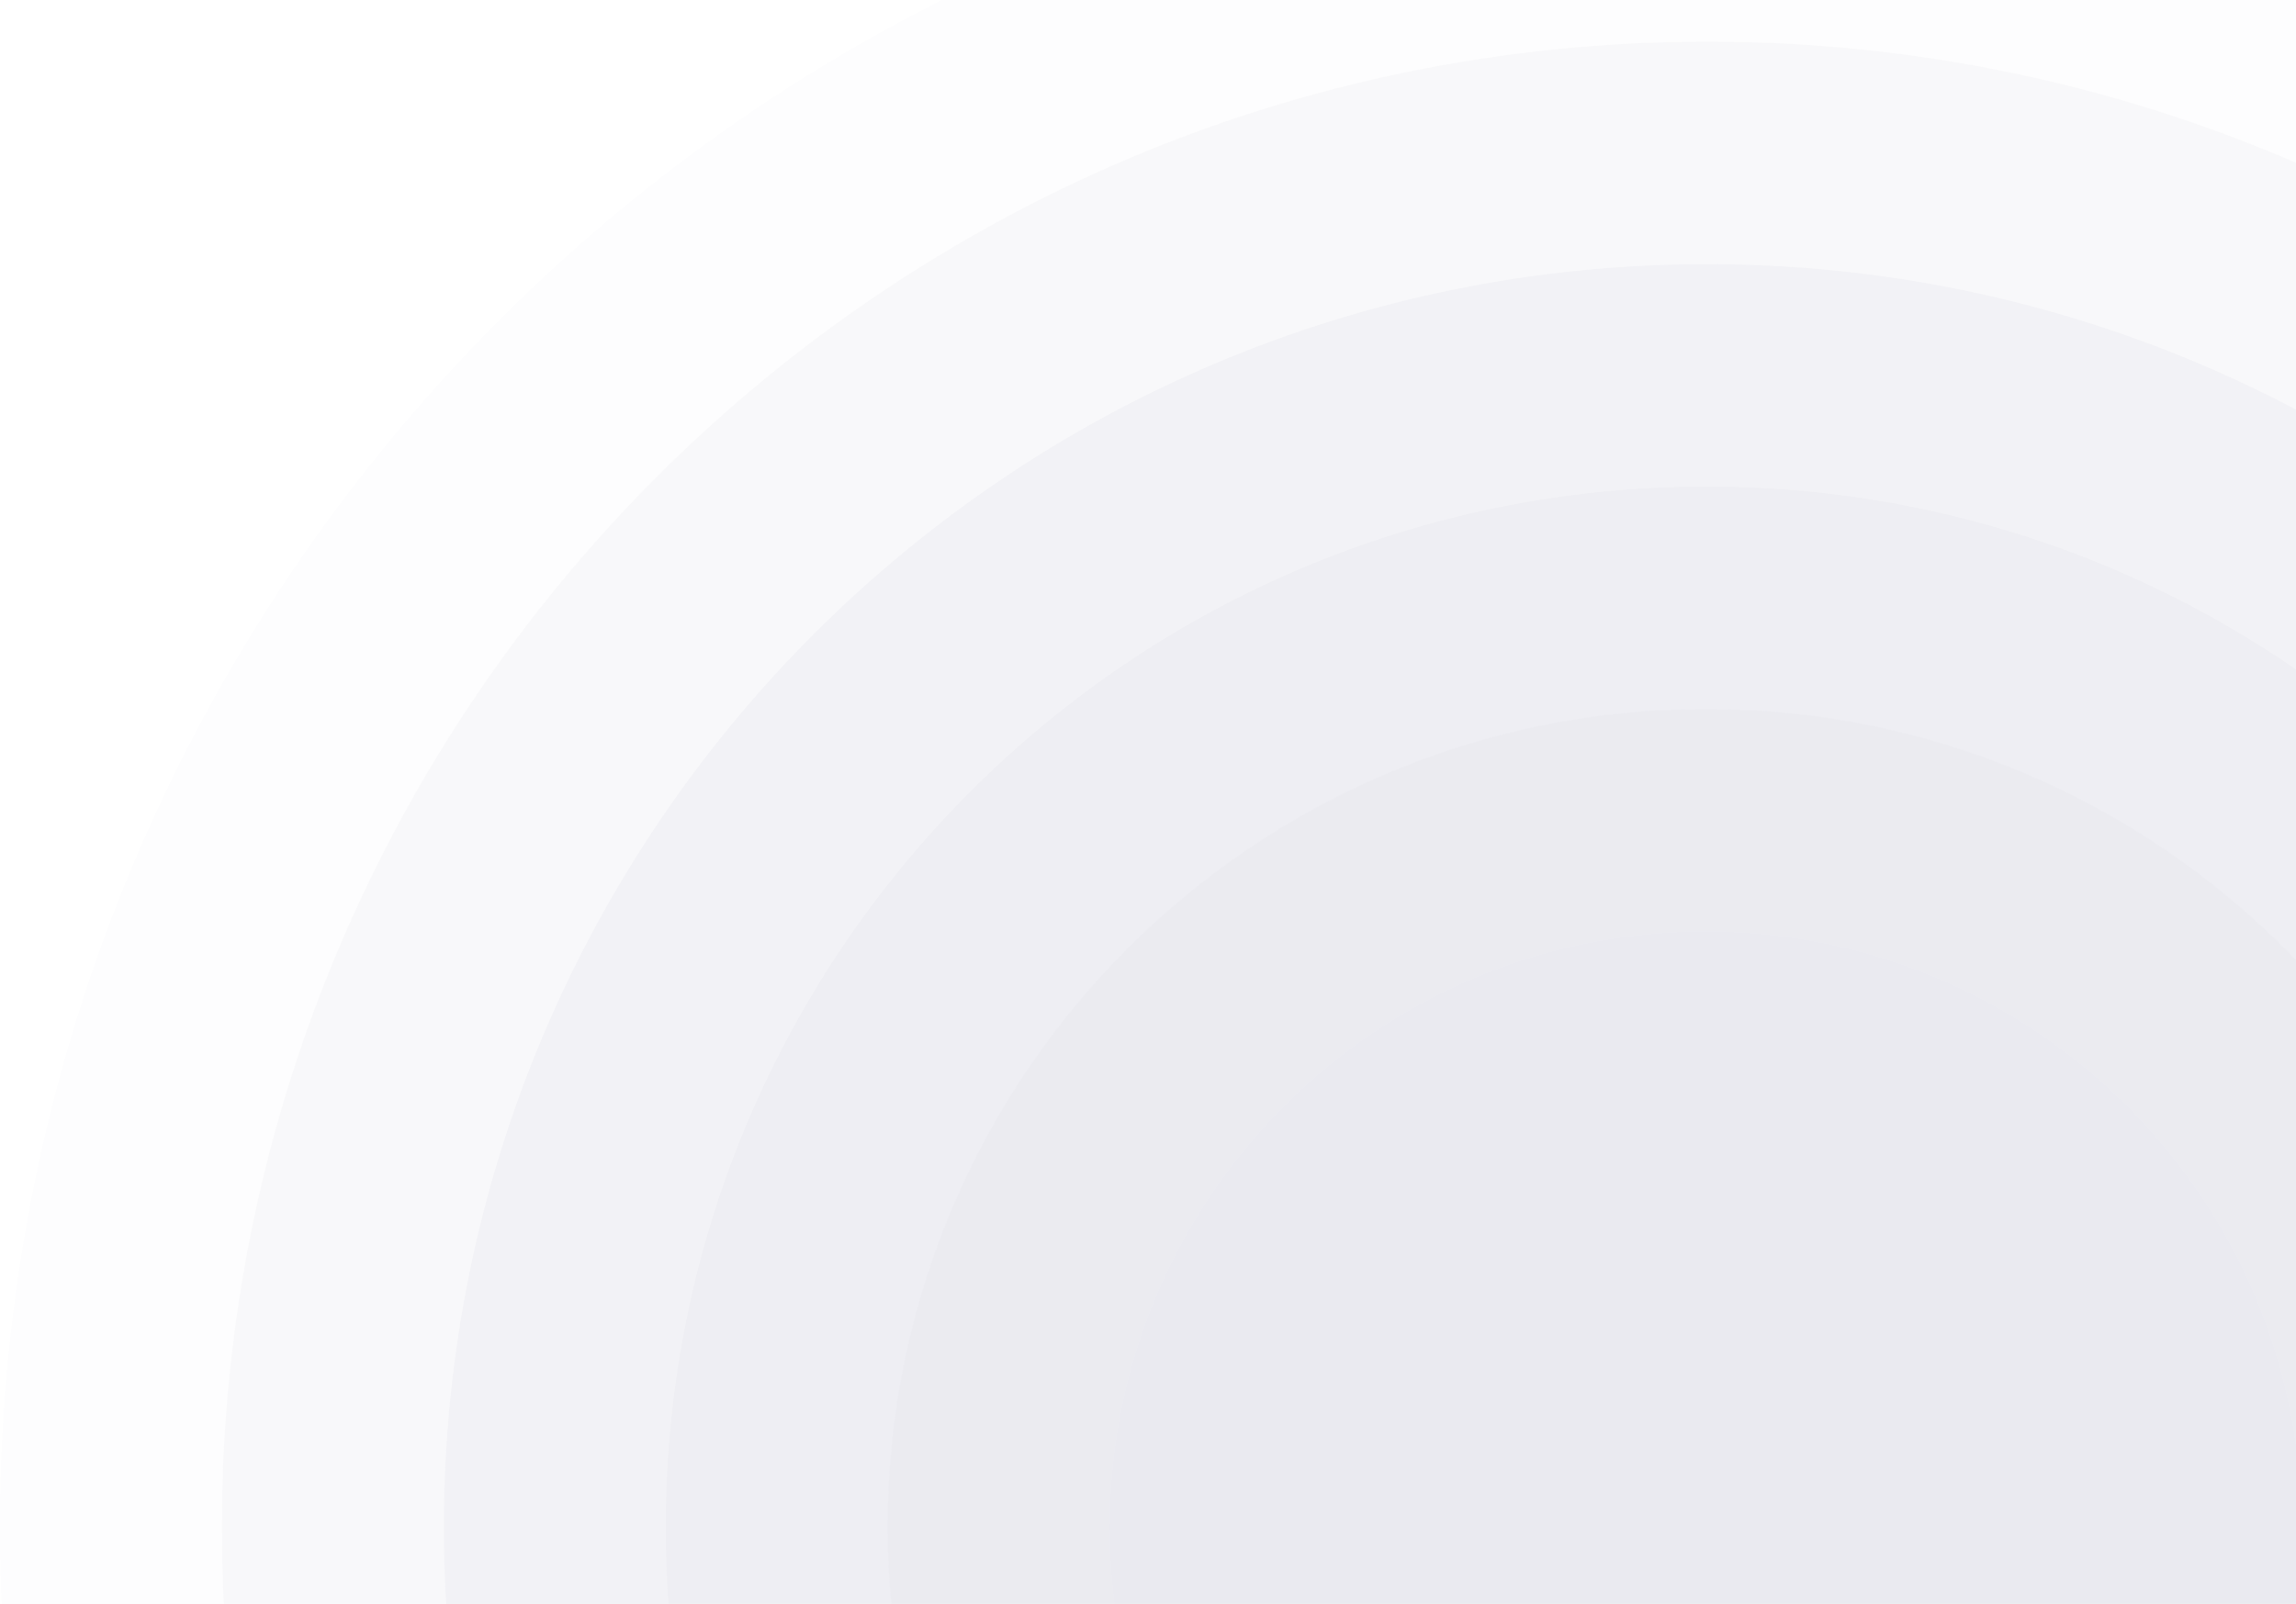 <svg width="488" height="341" viewBox="0 0 488 341" fill="none" xmlns="http://www.w3.org/2000/svg">
<g opacity="0.1" clip-path="url(#clip0_33_498)">
<path opacity="0.1" d="M363 687.565C563.479 687.565 726 525.045 726 324.565C726 124.086 563.479 -38.435 363 -38.435C162.521 -38.435 0 124.086 0 324.565C0 525.045 162.521 687.565 363 687.565Z" fill="#282966"/>
<path opacity="0.25" d="M362.901 640.333C537.279 640.333 678.64 498.972 678.64 324.594C678.64 150.216 537.279 8.855 362.901 8.855C188.523 8.855 47.162 150.216 47.162 324.594C47.162 498.972 188.523 640.333 362.901 640.333Z" fill="#282966"/>
<path opacity="0.4" d="M362.801 593.086C511.07 593.086 631.265 472.891 631.265 324.622C631.265 176.354 511.07 56.158 362.801 56.158C214.533 56.158 94.337 176.354 94.337 324.622C94.337 472.891 214.533 593.086 362.801 593.086Z" fill="#282966"/>
<path opacity="0.55" d="M362.702 545.854C484.869 545.854 583.905 446.818 583.905 324.651C583.905 202.483 484.869 103.447 362.702 103.447C240.535 103.447 141.499 202.483 141.499 324.651C141.499 446.818 240.535 545.854 362.702 545.854Z" fill="#282966"/>
<path opacity="0.7" d="M362.617 498.621C458.683 498.621 536.559 420.745 536.559 324.679C536.559 228.613 458.683 150.737 362.617 150.737C266.551 150.737 188.675 228.613 188.675 324.679C188.675 420.745 266.551 498.621 362.617 498.621Z" fill="#282966"/>
<path opacity="0.85" d="M362.518 451.374C432.474 451.374 489.185 394.664 489.185 324.707C489.185 254.751 432.474 198.04 362.518 198.04C292.561 198.04 235.851 254.751 235.851 324.707C235.851 394.664 292.561 451.374 362.518 451.374Z" fill="#282966"/>
<path d="M362.418 404.142C406.273 404.142 441.825 368.59 441.825 324.736C441.825 280.881 406.273 245.329 362.418 245.329C318.564 245.329 283.012 280.881 283.012 324.736C283.012 368.59 318.564 404.142 362.418 404.142Z" fill="#282966"/>
</g>
<defs>
<clipPath id="clip0_33_498">
<rect width="726" height="726" fill="white" transform="translate(0 -38.435)"/>
</clipPath>
</defs>
</svg>

